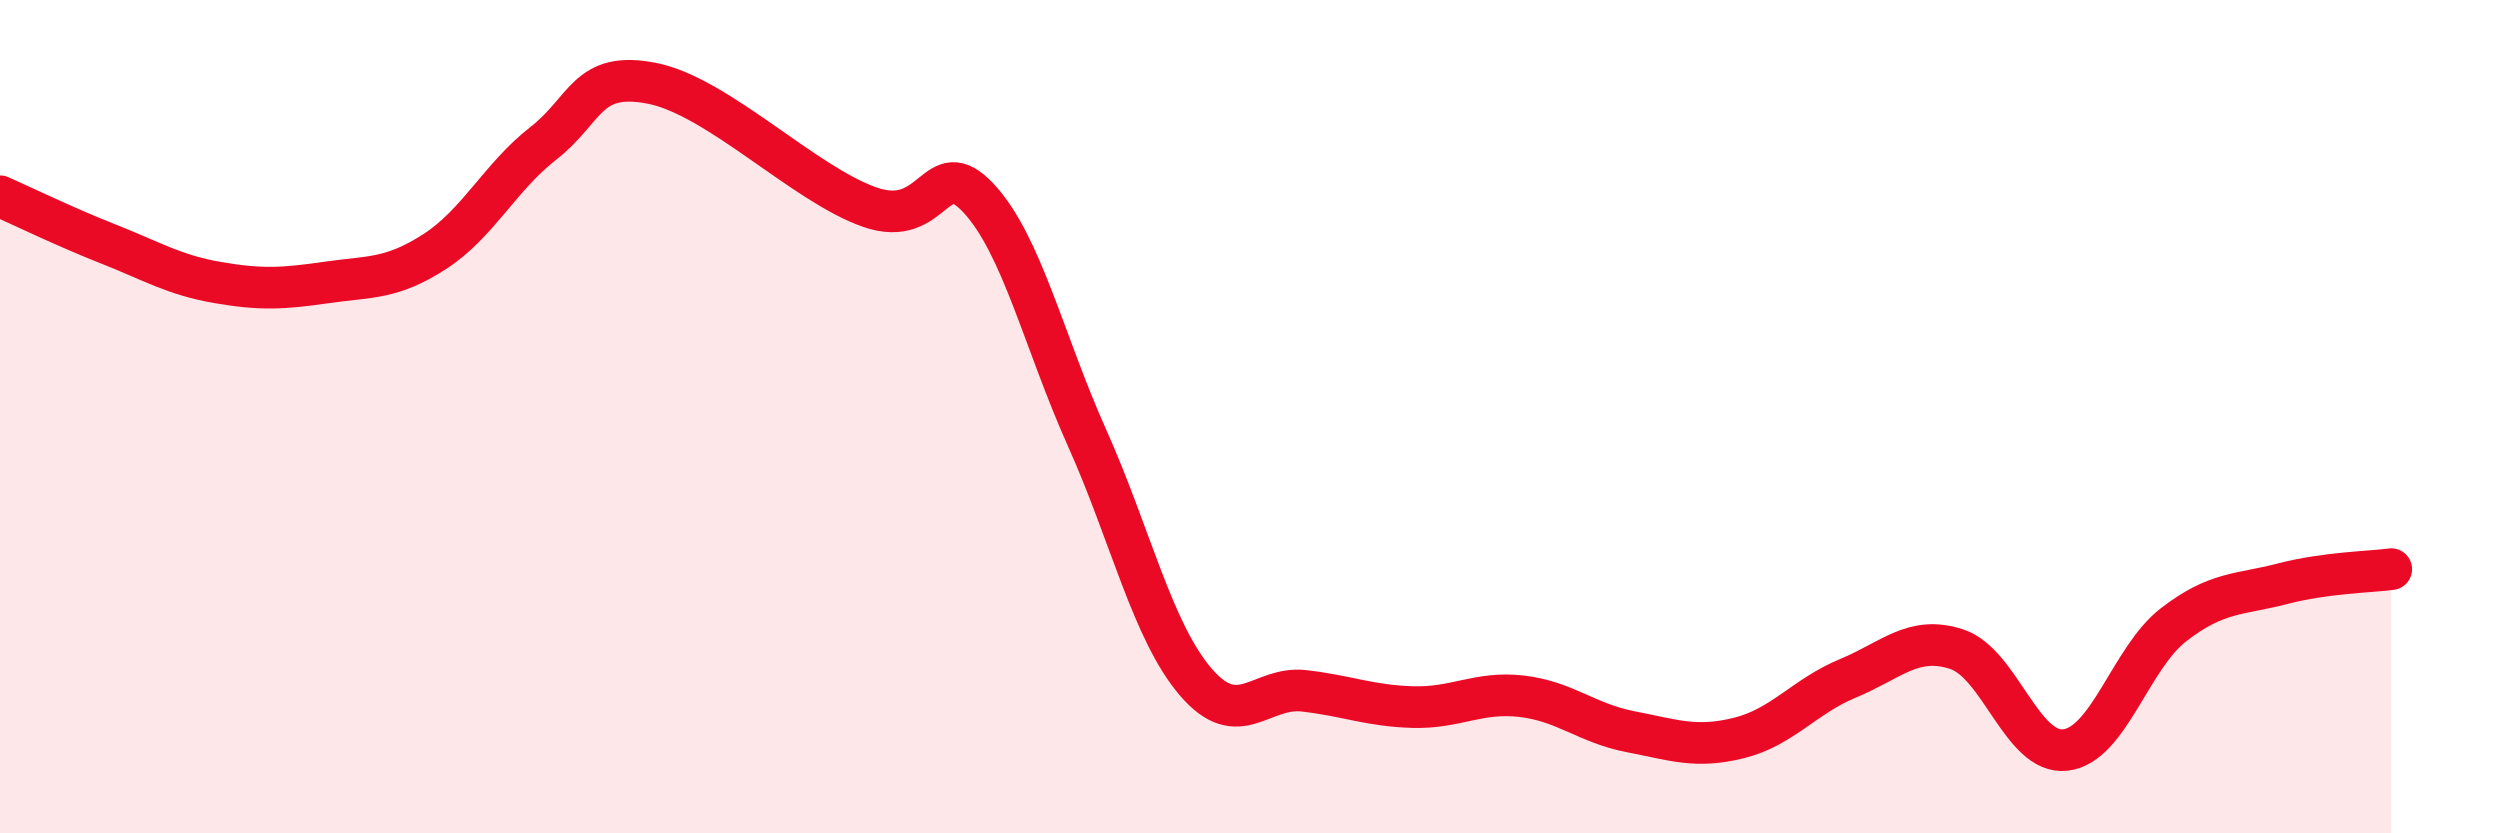 
    <svg width="60" height="20" viewBox="0 0 60 20" xmlns="http://www.w3.org/2000/svg">
      <path
        d="M 0,4.71 C 0.52,4.94 1.57,5.45 2.61,5.86 C 3.65,6.27 4.18,6.6 5.22,6.78 C 6.26,6.96 6.79,6.93 7.83,6.78 C 8.87,6.63 9.39,6.71 10.43,6.04 C 11.47,5.37 12,4.25 13.04,3.44 C 14.08,2.63 14.08,1.69 15.65,2 C 17.22,2.31 19.3,4.42 20.87,4.97 C 22.44,5.52 22.44,3.64 23.48,4.75 C 24.52,5.86 25.05,8.19 26.09,10.51 C 27.13,12.83 27.66,15.16 28.7,16.37 C 29.74,17.58 30.26,16.46 31.3,16.58 C 32.34,16.7 32.87,16.94 33.91,16.97 C 34.95,17 35.48,16.59 36.52,16.71 C 37.56,16.83 38.09,17.36 39.13,17.56 C 40.17,17.76 40.7,17.97 41.74,17.71 C 42.78,17.45 43.31,16.71 44.35,16.28 C 45.39,15.85 45.92,15.24 46.96,15.58 C 48,15.92 48.53,18.12 49.57,18 C 50.61,17.88 51.13,15.79 52.17,14.99 C 53.21,14.19 53.74,14.28 54.78,14.01 C 55.82,13.74 56.87,13.73 57.39,13.66L57.39 20L0 20Z"
        fill="#EB0A25"
        opacity="0.1"
        stroke-linecap="round"
        stroke-linejoin="round"
      />
      <path
        d="M 0,4.71 C 0.52,4.94 1.57,5.45 2.61,5.86 C 3.65,6.27 4.18,6.6 5.22,6.78 C 6.26,6.96 6.79,6.93 7.83,6.78 C 8.87,6.63 9.39,6.71 10.43,6.04 C 11.47,5.37 12,4.25 13.04,3.44 C 14.08,2.63 14.08,1.69 15.65,2 C 17.22,2.31 19.3,4.42 20.87,4.97 C 22.44,5.52 22.44,3.64 23.48,4.75 C 24.52,5.86 25.05,8.19 26.09,10.51 C 27.13,12.83 27.66,15.16 28.7,16.37 C 29.74,17.58 30.26,16.46 31.3,16.58 C 32.34,16.7 32.87,16.94 33.91,16.97 C 34.95,17 35.48,16.59 36.52,16.71 C 37.56,16.83 38.09,17.36 39.13,17.56 C 40.17,17.76 40.7,17.97 41.74,17.71 C 42.78,17.45 43.31,16.71 44.35,16.28 C 45.39,15.85 45.92,15.24 46.96,15.58 C 48,15.92 48.53,18.12 49.57,18 C 50.61,17.88 51.13,15.79 52.17,14.99 C 53.21,14.19 53.74,14.28 54.78,14.01 C 55.82,13.74 56.87,13.73 57.39,13.66"
        stroke="#EB0A25"
        stroke-width="1"
        fill="none"
        stroke-linecap="round"
        stroke-linejoin="round"
      />
    </svg>
  